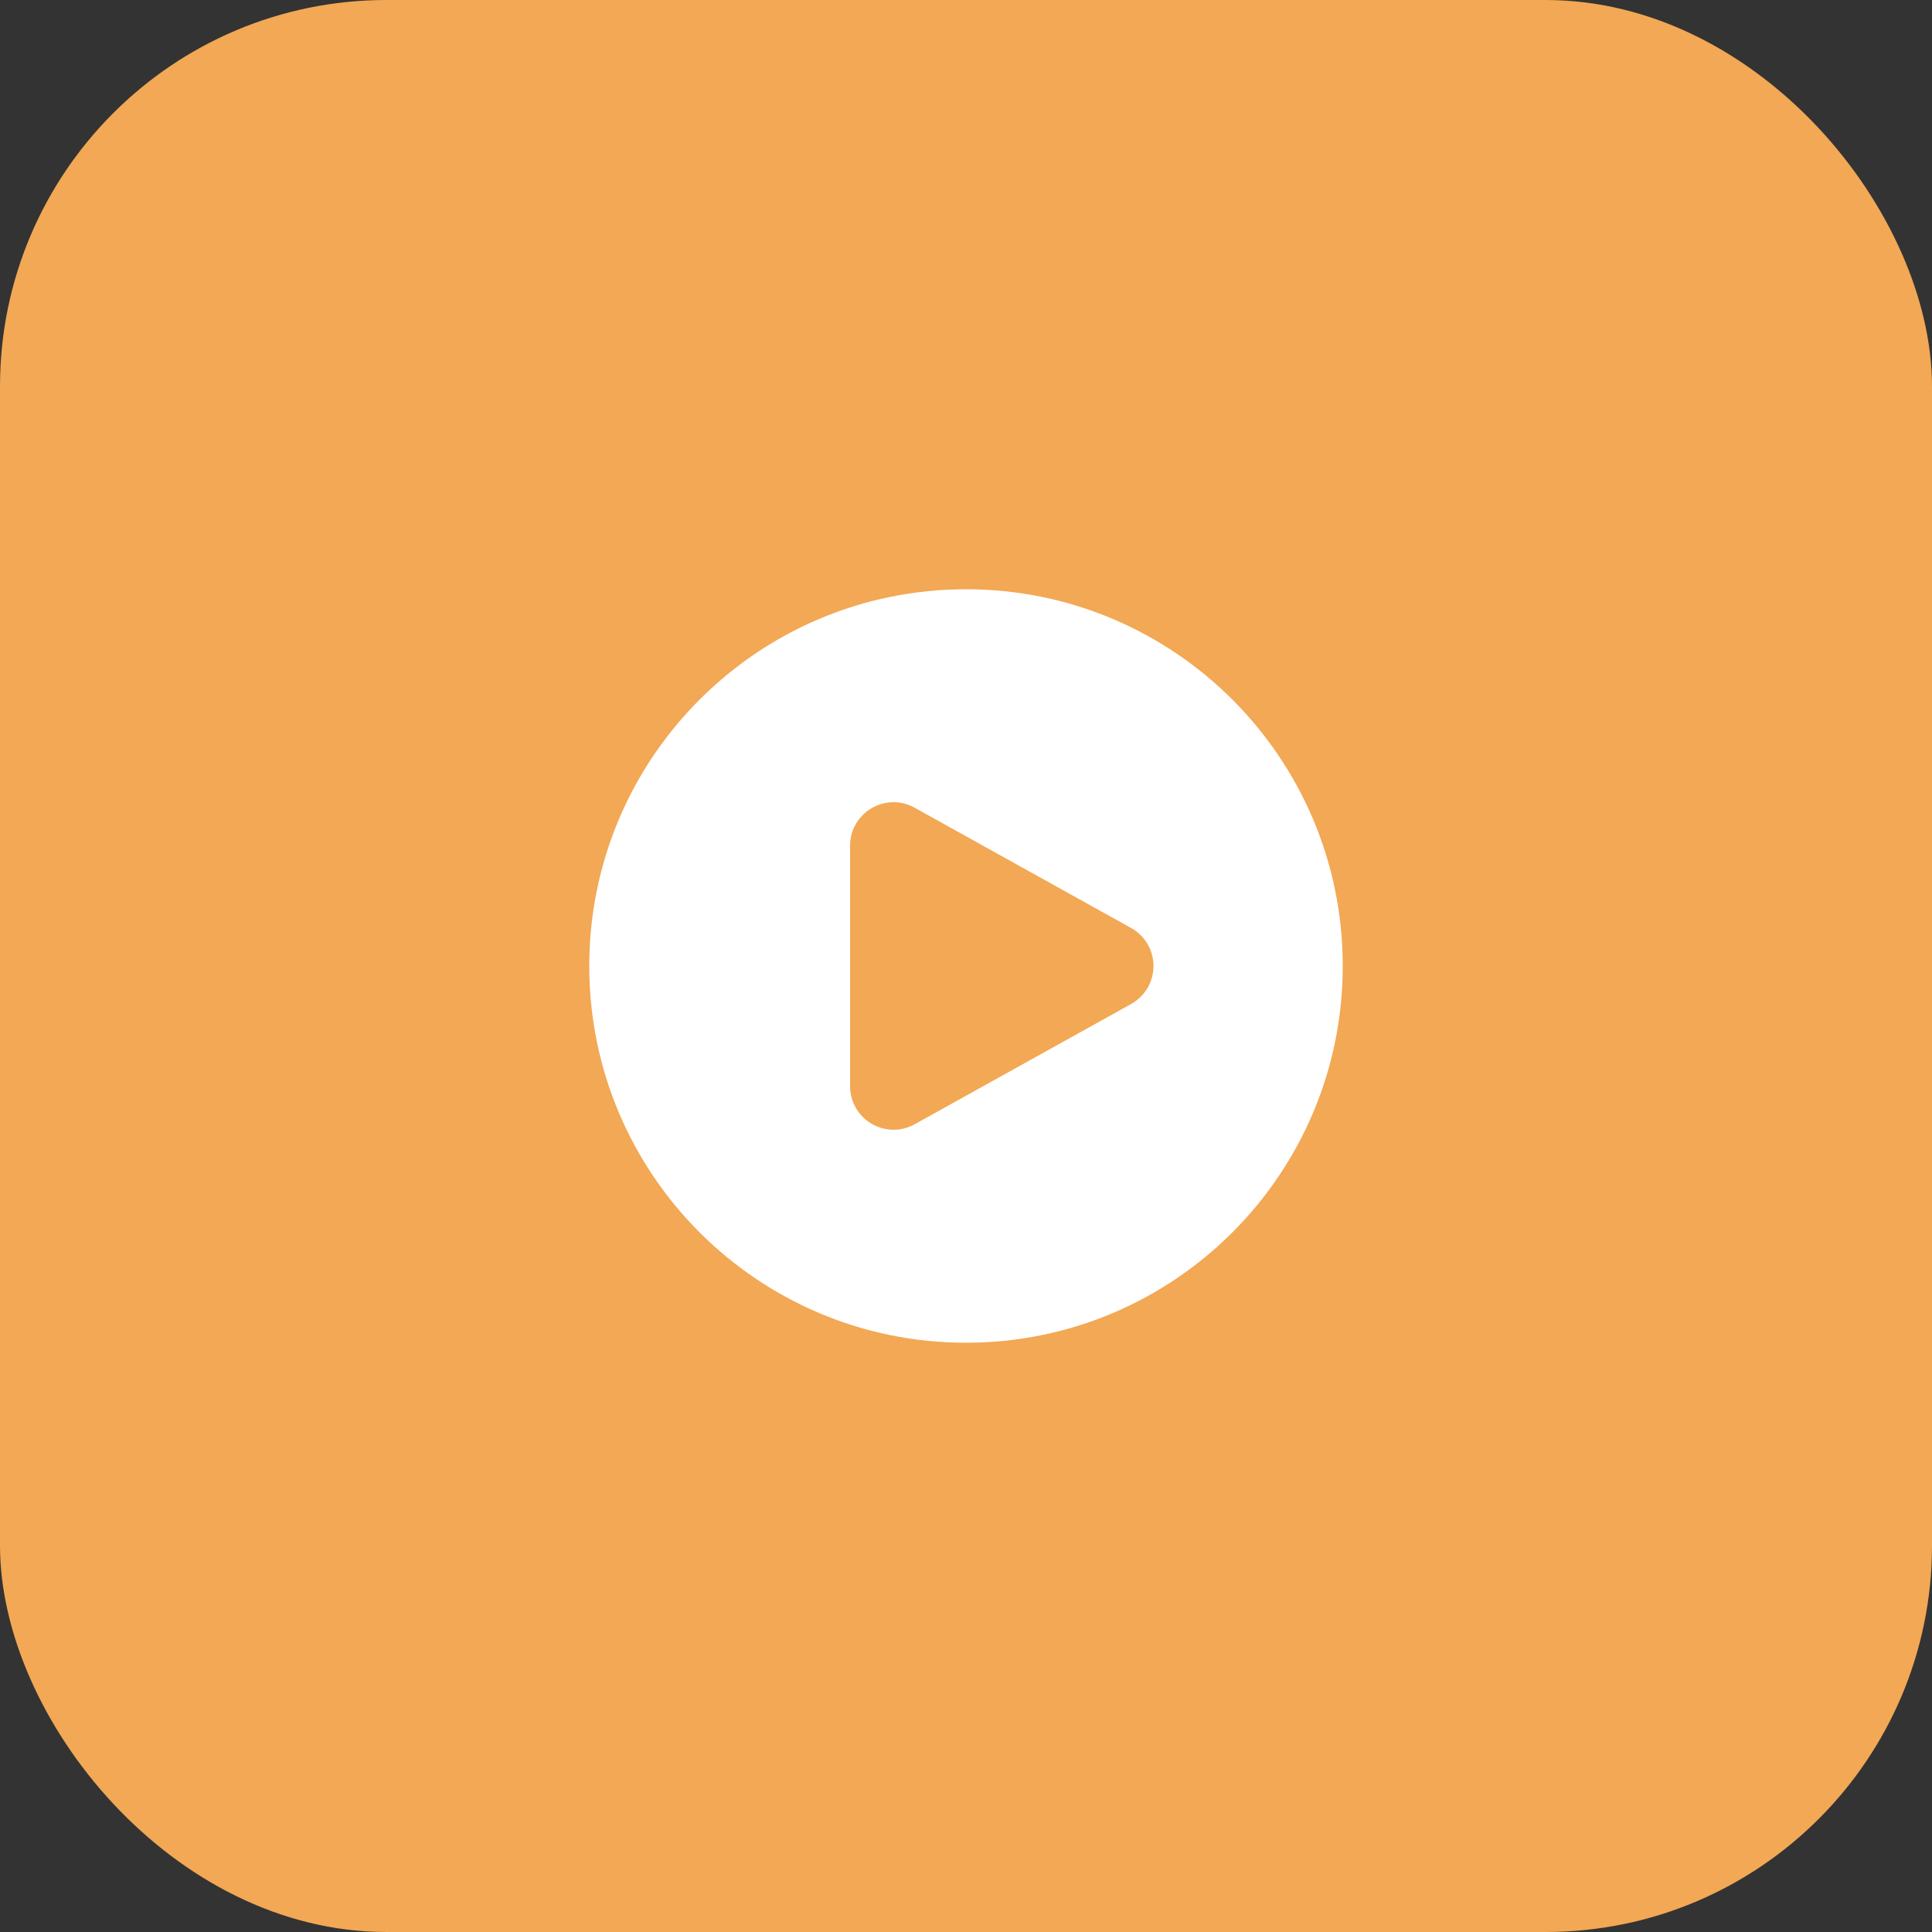 <?xml version="1.0" encoding="UTF-8"?>
<svg xmlns="http://www.w3.org/2000/svg" width="50" height="50" viewBox="0 0 50 50" fill="none">
  <rect x="0" y="0" width="50" height="50" fill="#333333" stroke="none"/>
  <rect width="50" height="50" rx="10" fill="#F2A854"></rect>
  <path fill-rule="evenodd" clip-rule="evenodd" d="M15.25 25C15.25 19.615 19.615 15.25 25 15.25C30.385 15.25 34.75 19.615 34.75 25C34.75 30.385 30.385 34.75 25 34.75C19.615 34.75 15.25 30.385 15.25 25ZM29.274 24.017C29.449 24.114 29.595 24.257 29.697 24.43C29.798 24.603 29.852 24.799 29.852 25C29.852 25.201 29.798 25.397 29.697 25.57C29.595 25.743 29.449 25.886 29.274 25.983L23.671 29.096C23.5 29.191 23.307 29.24 23.111 29.237C22.915 29.235 22.723 29.181 22.555 29.082C22.386 28.983 22.246 28.841 22.149 28.671C22.051 28.501 22 28.309 22 28.113V21.887C22 21.03 22.921 20.487 23.671 20.904L29.274 24.017Z" fill="white"></path>
</svg>

